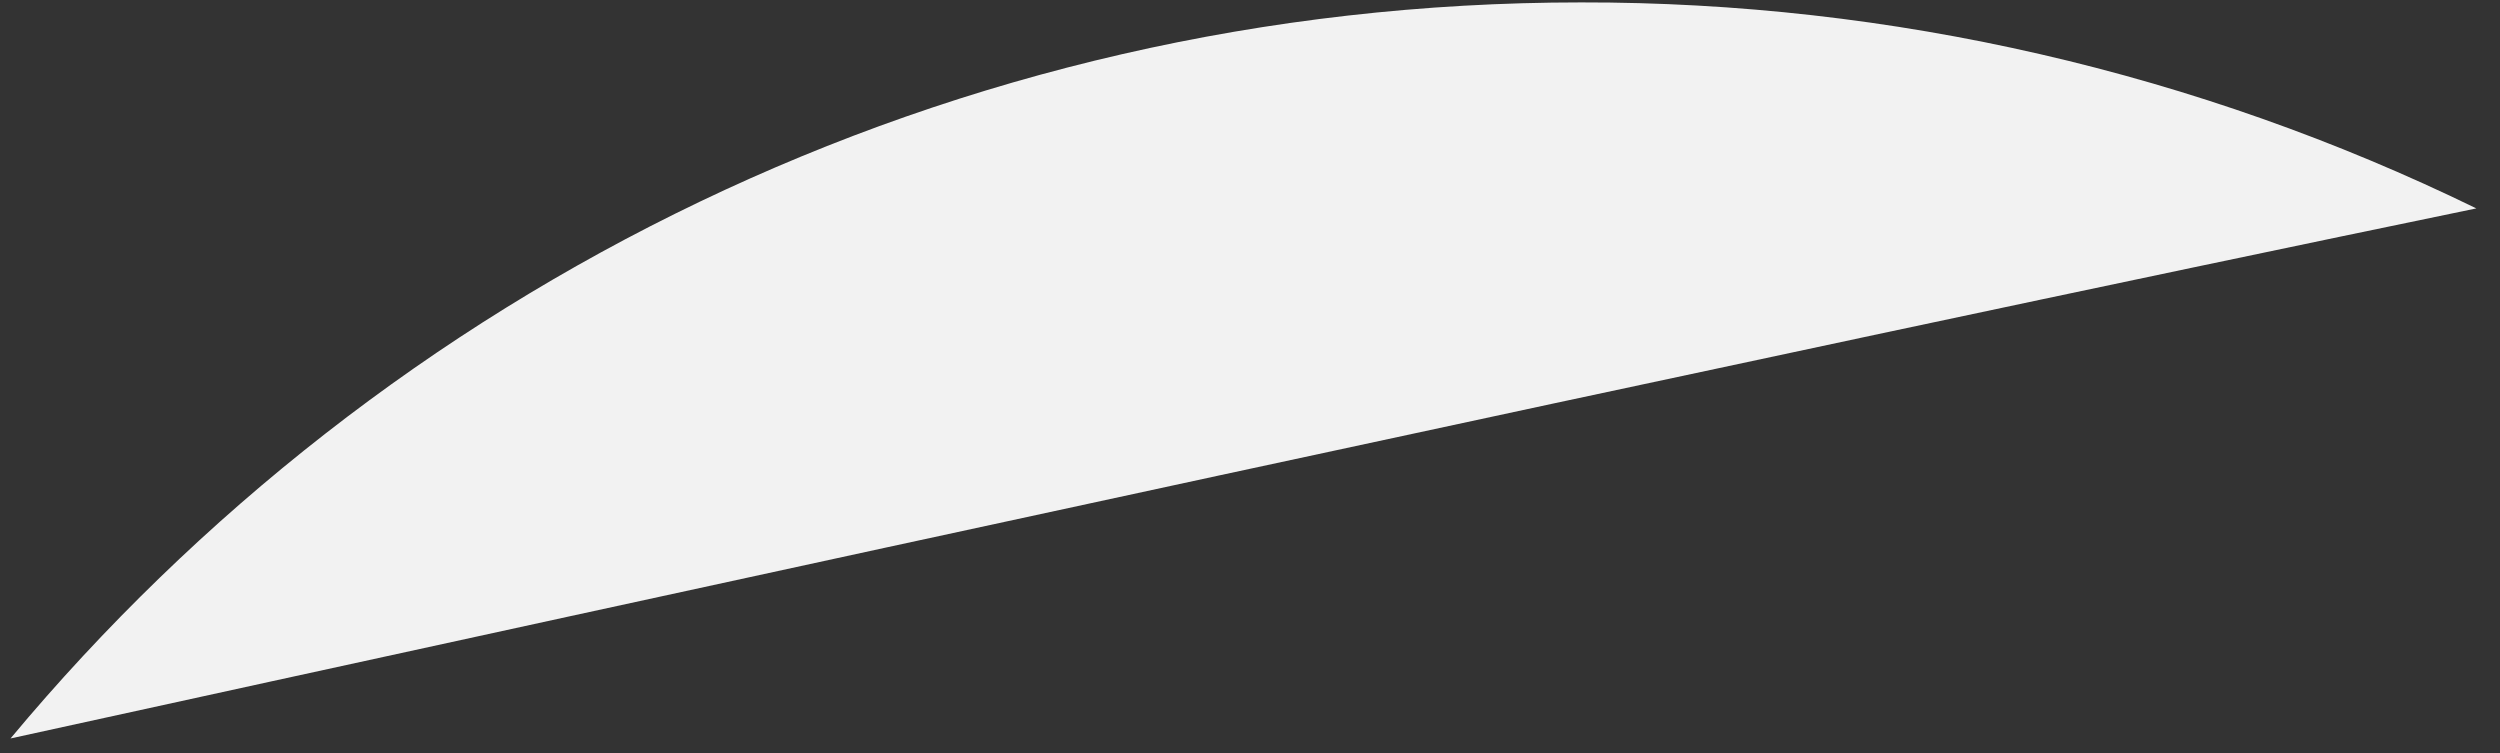 ﻿<?xml version="1.0" encoding="utf-8"?>
<svg version="1.1" xmlns:xlink="http://www.w3.org/1999/xlink" width="83px" height="25px" xmlns="http://www.w3.org/2000/svg">
  <rect width="100%" height="100%" fill="#333333" stroke="none"/>
  <g transform="matrix(1 0 0 1 -31 -44 )">
    <path d="M 0.349 24.517  C 21.662 19.847  58.771 11.763  82.214 6.919  C 72.958 2.404  62.793 0.065  52.494 0.08  C 31.534 0.08  12.795 9.584  0.349 24.517  Z " fill-rule="nonzero" fill="#f2f2f2" stroke="none" transform="matrix(1 0 0 1 31 44 )" />
  </g>
</svg>